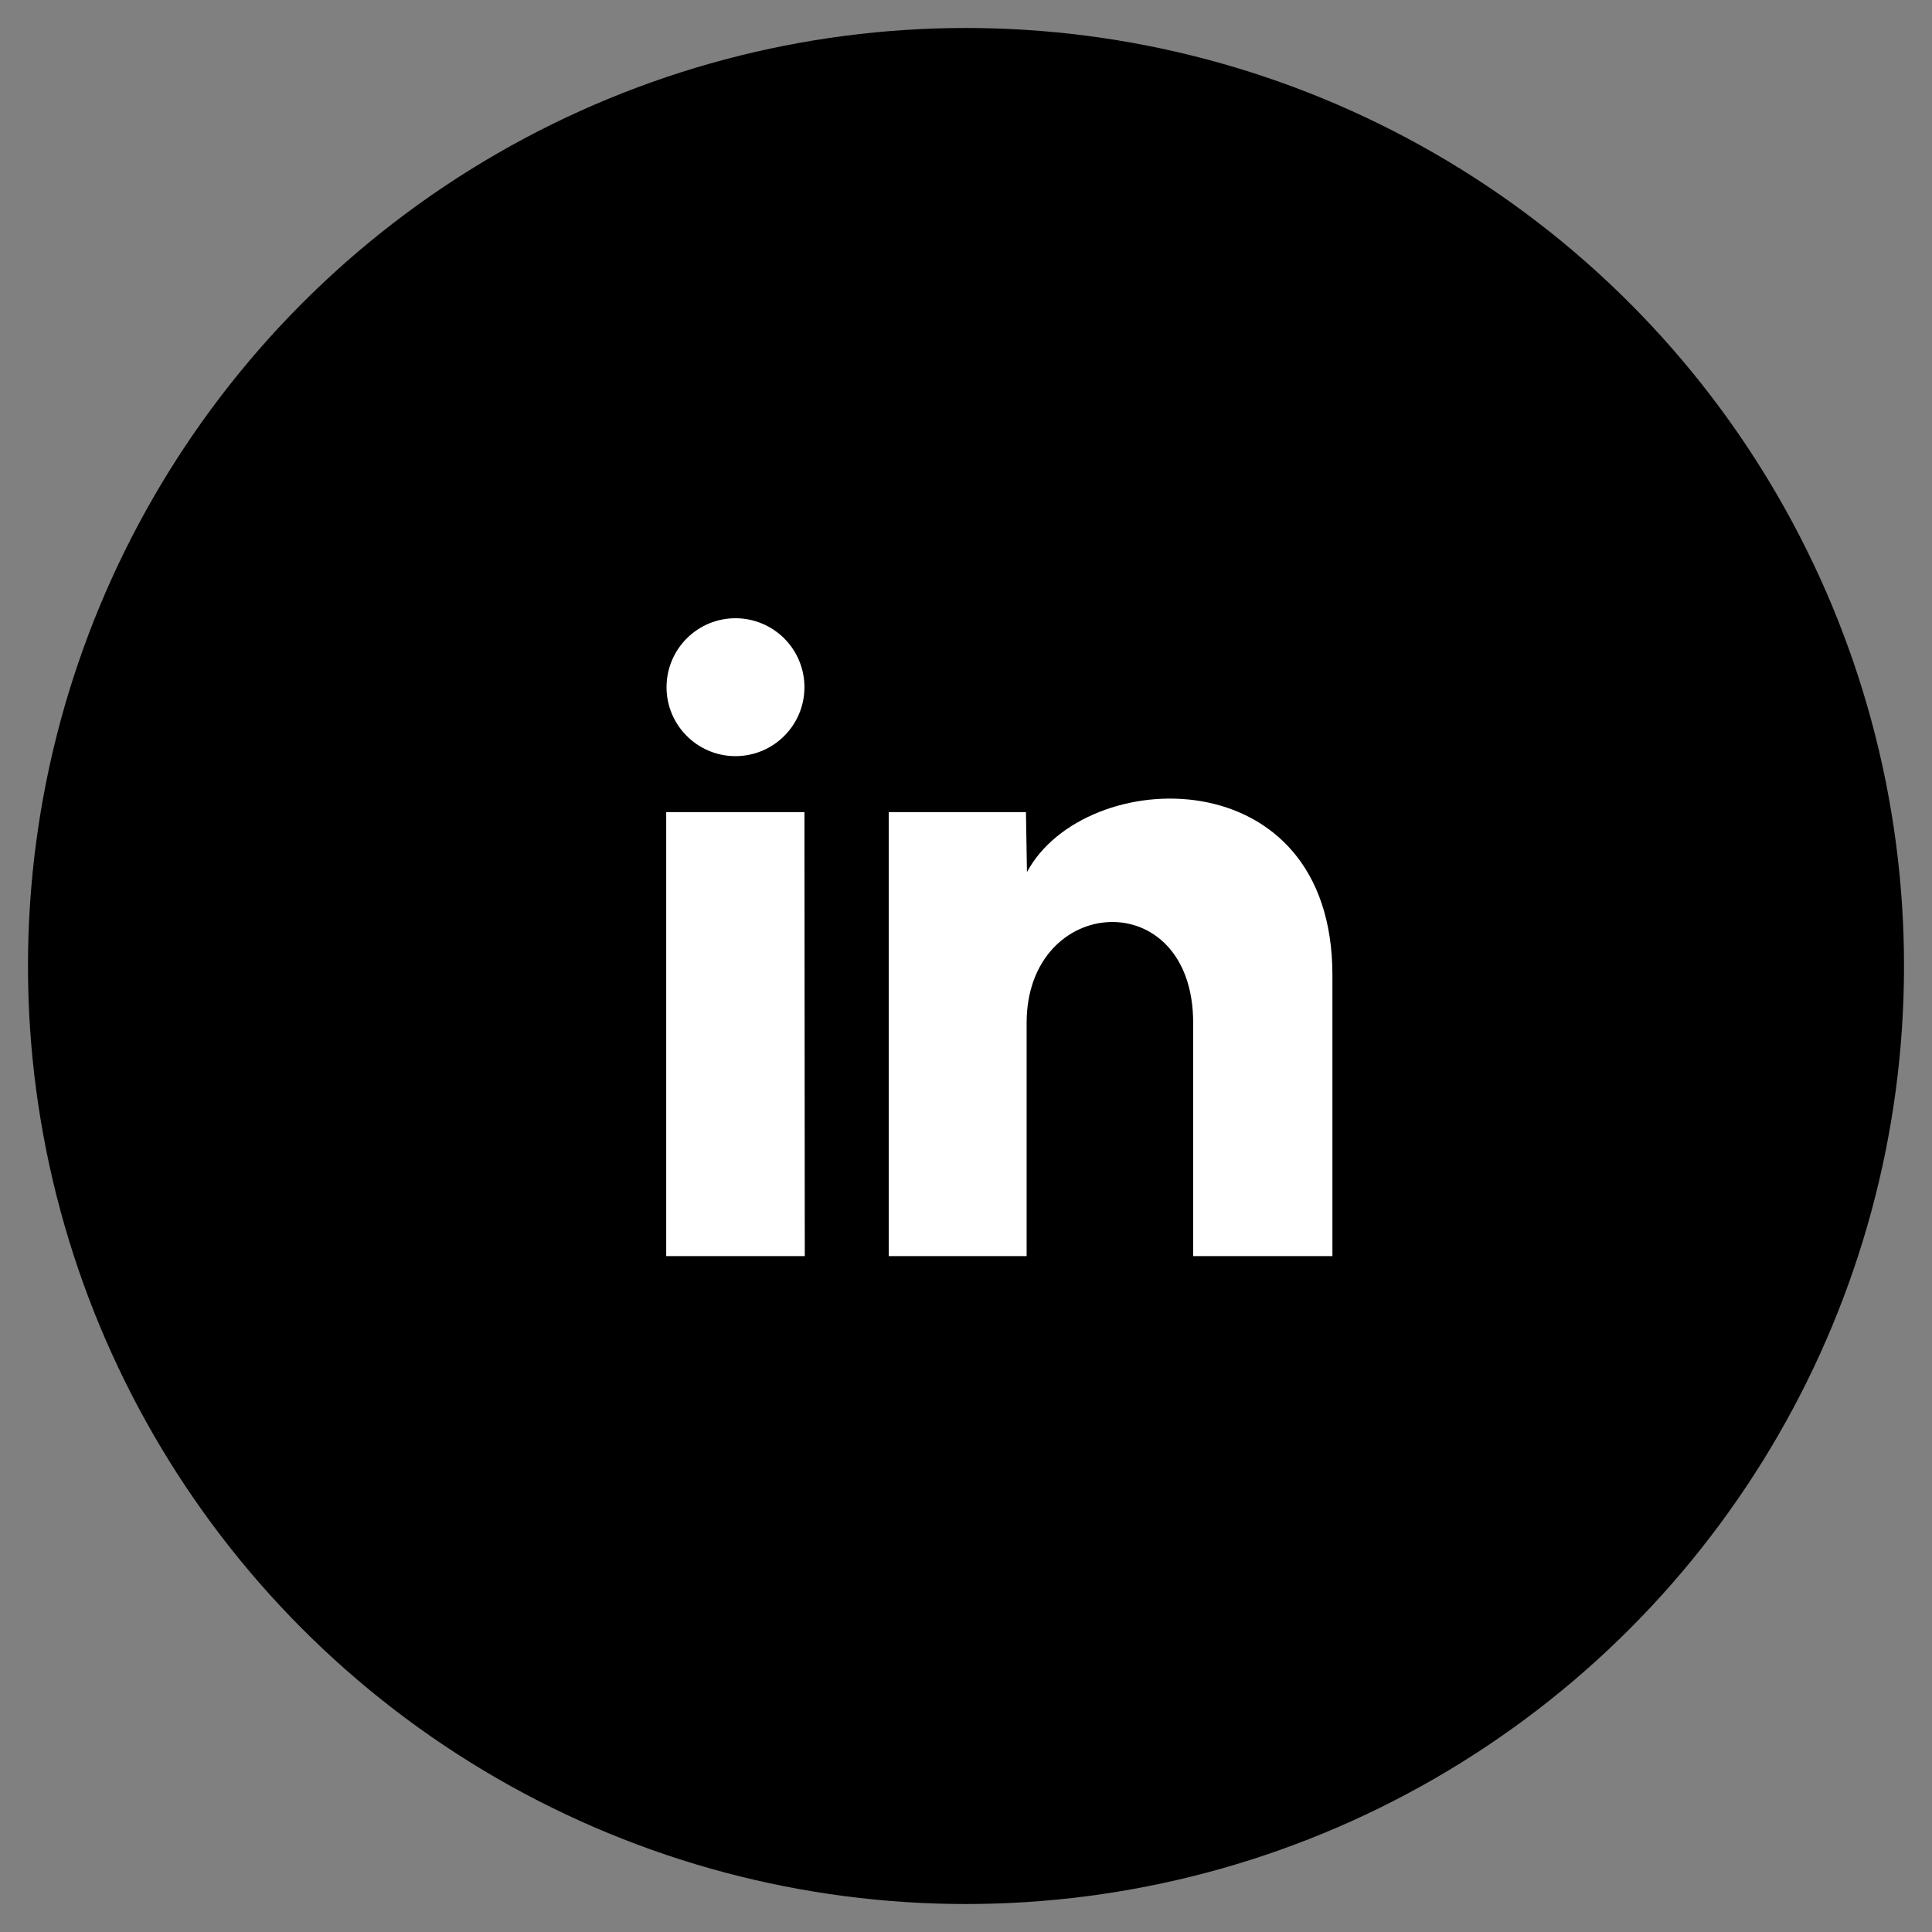 <?xml version="1.0" encoding="UTF-8"?>
<svg width="58px" height="58px" viewBox="0 0 58 58" version="1.1" xmlns="http://www.w3.org/2000/svg" xmlns:xlink="http://www.w3.org/1999/xlink">
    <rect x="0" y="0" width="58" height="58" fill="#808080" stroke="none"/>
    <!-- Generator: Sketch 57.1 (83088) - https://sketch.com -->
    <title>2</title>
    <desc>Created with Sketch.</desc>
    <g id="Page-1" stroke="none" stroke-width="1" fill="none" fill-rule="evenodd">
        <g id="2" fill-rule="nonzero">
            <circle id="Oval" fill="#000000" cx="29" cy="29" r="28.16"></circle>
            <path d="M24.15,20.64 C24.144,21.783 23.213,22.705 22.07,22.7 C20.927,22.694 20.005,21.763 20.01,20.62 C20.016,19.477 20.947,18.554 22.09,18.56 C22.639,18.563 23.164,18.783 23.551,19.173 C23.937,19.563 24.153,20.091 24.15,20.64 Z M24.15,24.38 L20,24.38 L20,37.71 L24.16,37.71 L24.15,24.38 Z M30.8,24.38 L26.68,24.38 L26.68,37.71 L30.82,37.71 L30.82,30.71 C30.82,26.83 35.82,26.51 35.82,30.71 L35.82,37.71 L40,37.71 L40,29.27 C40,22.71 32.57,22.95 30.83,26.18 L30.8,24.38 Z" id="Shape" fill="#FFFFFF"></path>
        </g>
    </g>
</svg>